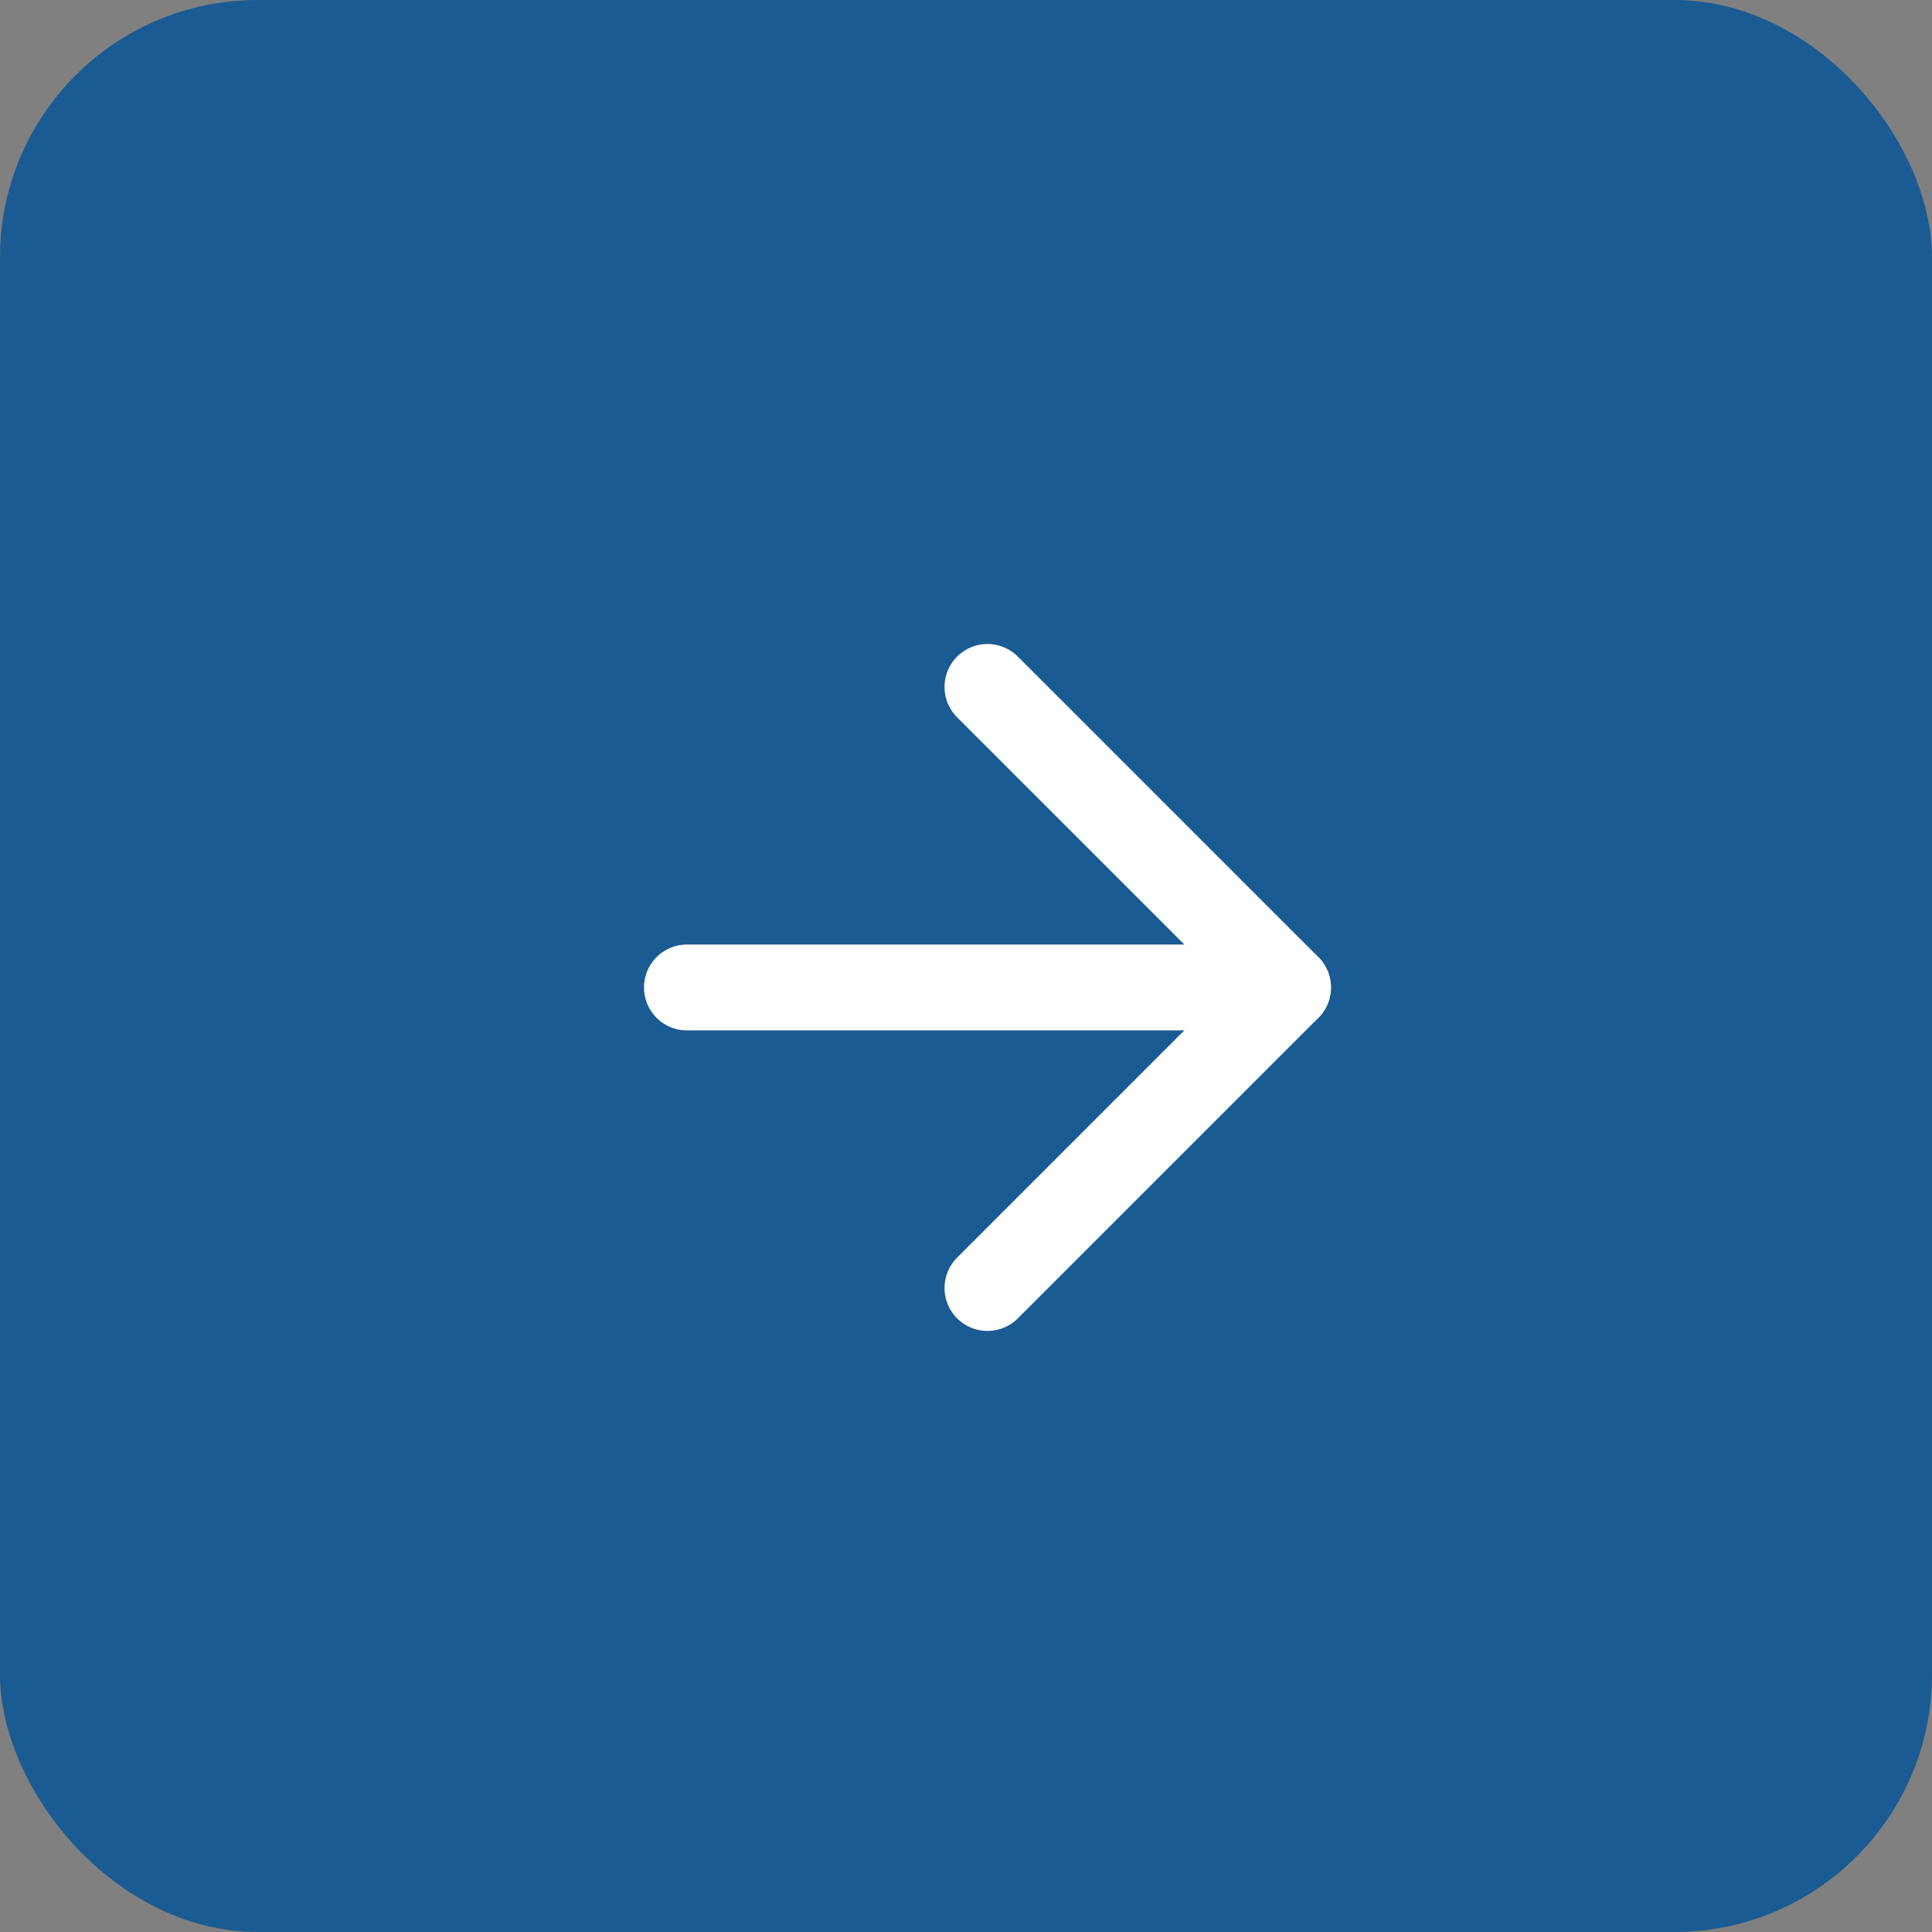 <?xml version="1.0" encoding="UTF-8"?> <svg xmlns="http://www.w3.org/2000/svg" width="45" height="45" viewBox="0 0 45 45" fill="none"><rect x="0" y="0" width="45" height="45" fill="#808080" stroke="none"/><rect opacity="0.9" width="45" height="45" rx="6" fill="#105795"></rect><path d="M16 23H30" stroke="white" stroke-width="2" stroke-linecap="round" stroke-linejoin="round"></path><path d="M23 16L30 23L23 30" stroke="white" stroke-width="2" stroke-linecap="round" stroke-linejoin="round"></path></svg> 